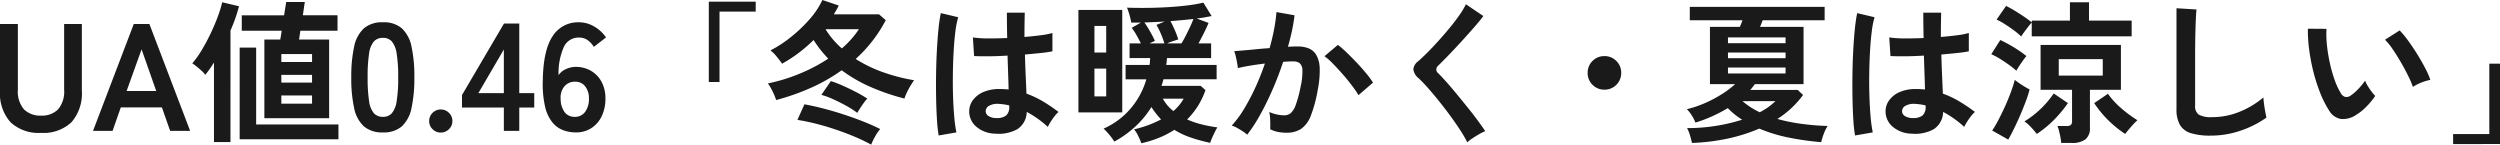 <svg xmlns="http://www.w3.org/2000/svg" width="360.118" height="20.834" viewBox="0 0 360.118 20.834">
  <path id="パス_138009" data-name="パス 138009" d="M7.26.286a5.933,5.933,0,0,1-4.4-1.529A6.258,6.258,0,0,1,1.342-5.83V-15.4H3.916v9.438a3.937,3.937,0,0,0,.891,2.871A3.315,3.315,0,0,0,7.26-2.2,3.277,3.277,0,0,0,9.7-3.091a3.969,3.969,0,0,0,.88-2.871V-15.4h2.552v9.57a6.315,6.315,0,0,1-1.5,4.587A5.856,5.856,0,0,1,7.26.286ZM14.74,0l5.874-15.4h2.244L28.732,0H25.85L24.662-3.388H18.744L17.556,0Zm4.84-5.742h4.268l-2.112-6.006ZM39.424-1.826v-11.33h2.288q.044-.242.1-.572t.1-.7H36.168v-2.222h6.094l.308-1.914h2.684q-.022.088-.1.627t-.187,1.287h4.994v2.222H44.616q-.066.374-.11.7t-.088.572h4.334v11.33Zm-7.26,3.432V-9.856q-.308.506-.627.957t-.627.825a3.286,3.286,0,0,0-.528-.583q-.352-.319-.715-.616a5.068,5.068,0,0,0-.627-.451,13.729,13.729,0,0,0,1.375-1.936q.671-1.122,1.254-2.343t1.023-2.4a17.411,17.411,0,0,0,.66-2.123l2.42.572q-.2.77-.506,1.661t-.726,1.837V1.606Zm3.7-.4v-13.2h2.376V-.924H50.094V1.21Zm6.006-5.126h4.422V-5.1H41.866Zm0-6.006h4.422v-1.144H41.866Zm0,2.97h4.422V-8.074H41.866ZM56.5.22a4,4,0,0,1-2.75-.88,4.9,4.9,0,0,1-1.4-2.64,19.956,19.956,0,0,1-.407-4.4,20.11,20.11,0,0,1,.407-4.411,4.9,4.9,0,0,1,1.4-2.651,4,4,0,0,1,2.75-.88,3.954,3.954,0,0,1,2.739.88,4.944,4.944,0,0,1,1.386,2.651A20.109,20.109,0,0,1,61.028-7.7a19.956,19.956,0,0,1-.407,4.4A4.936,4.936,0,0,1,59.235-.66,3.954,3.954,0,0,1,56.5.22Zm0-2.244a1.658,1.658,0,0,0,1.287-.517,3.533,3.533,0,0,0,.693-1.749A20.468,20.468,0,0,0,58.7-7.7a20.643,20.643,0,0,0-.22-3.432,3.533,3.533,0,0,0-.693-1.749A1.658,1.658,0,0,0,56.5-13.4a1.693,1.693,0,0,0-1.3.517,3.4,3.4,0,0,0-.693,1.749A21.711,21.711,0,0,0,54.3-7.7a21.527,21.527,0,0,0,.209,3.41A3.4,3.4,0,0,0,55.2-2.541,1.693,1.693,0,0,0,56.5-2.024ZM64.834.242a1.626,1.626,0,0,1-1.177-.484,1.572,1.572,0,0,1-.495-1.166A1.6,1.6,0,0,1,63.657-2.6a1.626,1.626,0,0,1,1.177-.484,1.626,1.626,0,0,1,1.177.484,1.6,1.6,0,0,1,.495,1.188,1.572,1.572,0,0,1-.495,1.166A1.626,1.626,0,0,1,64.834.242ZM73.92,0V-3.366H67.892v-1.8l6.05-10.3h2.2V-5.434H78.3v2.068H76.142V0ZM70.246-5.434H73.92v-6.292ZM84.282.22A5.225,5.225,0,0,1,82.467-.1a3.71,3.71,0,0,1-1.551-1.122A5.623,5.623,0,0,1,79.86-3.487a14.527,14.527,0,0,1-.33-3.773q.066-4.356,1.408-6.369a4.311,4.311,0,0,1,3.806-2.013,4.287,4.287,0,0,1,2.222.627,5.092,5.092,0,0,1,1.672,1.551L86.878-12.1a3.234,3.234,0,0,0-.913-.99,2.117,2.117,0,0,0-1.221-.352,2.328,2.328,0,0,0-2.189,1.364A9.321,9.321,0,0,0,81.8-8.03,2.532,2.532,0,0,1,82.863-8.9a3.313,3.313,0,0,1,1.4-.319,4.307,4.307,0,0,1,2.2.561,4.025,4.025,0,0,1,1.529,1.584,4.982,4.982,0,0,1,.561,2.431,5.726,5.726,0,0,1-.528,2.508A4.171,4.171,0,0,1,86.537-.407,4.021,4.021,0,0,1,84.282.22Zm-.154-2.244a1.769,1.769,0,0,0,1.507-.726,3.094,3.094,0,0,0,.539-1.892,2.743,2.743,0,0,0-.539-1.771,1.731,1.731,0,0,0-1.419-.671,1.955,1.955,0,0,0-1.584.682A2.515,2.515,0,0,0,82.1-4.62,3.246,3.246,0,0,0,82.676-2.7,1.746,1.746,0,0,0,84.128-2.024ZM103.444-7.04V-18.612H110.2v1.43h-5.214V-7.04Zm9.7,2.6a8.476,8.476,0,0,0-.528-1.276,7.841,7.841,0,0,0-.66-1.122A25.035,25.035,0,0,0,116.5-8.228a23.85,23.85,0,0,0,4.147-2.178,17.39,17.39,0,0,1-2.112-2.684A20.626,20.626,0,0,1,114-9.68q-.286-.418-.759-1a5.345,5.345,0,0,0-.913-.913,17.742,17.742,0,0,0,3-1.969,20.765,20.765,0,0,0,2.651-2.541,11.621,11.621,0,0,0,1.826-2.75l2.354.792q-.154.33-.341.649t-.363.627h6.512l.968.836a20,20,0,0,1-4.334,5.588,19.237,19.237,0,0,0,3.982,1.925A26.081,26.081,0,0,0,133.012-7.3q-.22.308-.506.781t-.528.979a6.067,6.067,0,0,0-.352.88A31.575,31.575,0,0,1,126.7-6.347a20.9,20.9,0,0,1-4.114-2.387,25.143,25.143,0,0,1-4.411,2.519A33.356,33.356,0,0,1,113.146-4.444ZM126.83,1.98A24.9,24.9,0,0,0,124.5.858q-1.3-.55-2.728-1.034t-2.849-.847q-1.419-.363-2.717-.561l1.012-2.244q1.232.22,2.684.594t2.937.858q1.485.484,2.849,1.023t2.442,1.089a6.168,6.168,0,0,0-.737,1.089A9.35,9.35,0,0,0,126.83,1.98Zm-2-4.576a12.754,12.754,0,0,0-1.573-1.012q-.913-.506-1.859-.935a12.1,12.1,0,0,0-1.738-.649l1.364-1.98a15.062,15.062,0,0,1,1.694.649q.968.429,1.925.924a16.289,16.289,0,0,1,1.639.957,3.666,3.666,0,0,0-.462.539q-.286.385-.561.814T124.828-2.6Zm-2.222-9.284a13.5,13.5,0,0,0,2.464-2.772h-4.818A12.058,12.058,0,0,0,122.606-11.88ZM144.716.4a4.322,4.322,0,0,1-2.75-1.012A2.879,2.879,0,0,1,140.954-2.9a2.681,2.681,0,0,1,.55-1.551A3.641,3.641,0,0,1,143-5.6a5.672,5.672,0,0,1,2.31-.429,12.417,12.417,0,0,1,1.32.066q-.022-.968-.066-2.2t-.088-2.684q-1.364.088-2.64.1t-2.178-.033l-.176-2.684a14.708,14.708,0,0,0,2.145.143q1.331.011,2.8-.055-.022-.88-.033-1.793t-.011-1.859h2.574q-.022.836-.033,1.716t-.011,1.782q1.32-.11,2.4-.253a10.049,10.049,0,0,0,1.628-.319v2.64a16.564,16.564,0,0,1-1.672.242q-1.056.11-2.288.22.044,1.606.11,3.069t.11,2.563a13.5,13.5,0,0,1,2.376,1.122,24.127,24.127,0,0,1,2.244,1.518,3.923,3.923,0,0,0-.561.6,9.012,9.012,0,0,0-.583.836,7.141,7.141,0,0,0-.4.715,14.446,14.446,0,0,0-3.036-2.156,3.031,3.031,0,0,1-1.331,2.475A5.528,5.528,0,0,1,144.716.4ZM136.554.66a20.473,20.473,0,0,1-.242-2.211q-.088-1.353-.121-3.014T136.18-8q.022-1.771.11-3.465t.231-3.124a23.173,23.173,0,0,1,.341-2.376l2.508.594a12.358,12.358,0,0,0-.407,2.068q-.165,1.3-.253,2.893t-.11,3.289q-.022,1.694.033,3.289t.176,2.915a18.455,18.455,0,0,0,.3,2.134Zm8.36-2.508a2.128,2.128,0,0,0,1.353-.363,1.6,1.6,0,0,0,.451-1.309v-.154a8.908,8.908,0,0,0-1.562-.22,2.467,2.467,0,0,0-1.309.264.9.9,0,0,0-.517.748.811.811,0,0,0,.418.748A2.111,2.111,0,0,0,144.914-1.848Zm20.834,3.63A9.756,9.756,0,0,0,165.3.737a4.417,4.417,0,0,0-.6-.957,16.41,16.41,0,0,0,3.894-1.43A12.25,12.25,0,0,1,167.2-3.432,13.409,13.409,0,0,1,164.8-.55a14.8,14.8,0,0,1-2.948,2.09,6.509,6.509,0,0,0-.429-.627q-.275-.363-.583-.7t-.528-.539a10.958,10.958,0,0,0,3.817-2.805,11.394,11.394,0,0,0,2.343-4.3h-2.992V-9.5h3.454a3.65,3.65,0,0,0,.055-.495q.011-.253.033-.495h-2.97v-2.112h1.628q-.286-.594-.638-1.21a8.43,8.43,0,0,0-.682-1.034l1.342-.77q-.374.022-.737.022H164.3a10.963,10.963,0,0,0-.264-1.122,9.285,9.285,0,0,0-.352-1.034q1.254.044,2.75.033t3.025-.1q1.529-.088,2.893-.253a19.361,19.361,0,0,0,2.332-.407l1.188,1.936q-.44.088-.99.187t-1.166.165l1.716.638q-.242.594-.649,1.408t-.8,1.54H175.8v2.112h-6.358q-.022.242-.044.495t-.066.495h7.26v2.068h-7.656q-.066.242-.132.473t-.154.473h5.654l.682.616a10.956,10.956,0,0,1-2.64,4.224,12.64,12.64,0,0,0,2.1.715,21.086,21.086,0,0,0,2.255.429q-.154.242-.363.66t-.4.847a7.064,7.064,0,0,0-.275.715A23.794,23.794,0,0,1,172.9.968a11.6,11.6,0,0,1-2.4-1.122A12.98,12.98,0,0,1,168.3.99,16.228,16.228,0,0,1,165.748,1.782Zm-9.064-4.444V-17.424H163V-2.662Zm2.31-2.31h1.694v-4h-1.694Zm0-6.314h1.694v-3.828h-1.694Zm10.472-1.32h2.068q.308-.506.627-1.133T172.777-15q.3-.638.473-1.122-.748.088-1.6.165t-1.705.143q.308.572.638,1.331a10.439,10.439,0,0,1,.484,1.309q-.286.088-.759.242A7.312,7.312,0,0,0,169.466-12.606Zm-2.53,0h2.134a13.5,13.5,0,0,0-.517-1.408,9.938,9.938,0,0,0-.627-1.254l1.188-.484q-.748.044-1.5.077t-1.43.055a9.211,9.211,0,0,1,.55.836q.286.484.55.968a8.93,8.93,0,0,1,.418.858Q167.376-12.826,166.936-12.606Zm3.432,9.746a6.5,6.5,0,0,0,1.474-1.782H168.85A5.557,5.557,0,0,0,170.368-2.86ZM180.994.55a4.062,4.062,0,0,0-.616-.473Q179.96-.2,179.52-.44a3.777,3.777,0,0,0-.748-.33,14.568,14.568,0,0,0,1.782-2.409,31.172,31.172,0,0,0,1.628-3.091A34.806,34.806,0,0,0,183.546-9.7q-1.122.132-2.167.308t-1.727.352q-.022-.286-.11-.77t-.2-.957a4.038,4.038,0,0,0-.22-.715q.506-.044,1.32-.11t1.8-.165q.99-.1,1.98-.165.4-1.386.649-2.717a22.608,22.608,0,0,0,.341-2.475l2.6.462q-.11,1.012-.352,2.167t-.594,2.365q.44-.022.792-.033t.616-.011a4.237,4.237,0,0,1,1.573.275,2.251,2.251,0,0,1,1.111.968,4.152,4.152,0,0,1,.484,1.914,13.64,13.64,0,0,1-.286,3.113,18.967,18.967,0,0,1-1,3.718,4.046,4.046,0,0,1-1.4,1.892,3.811,3.811,0,0,1-2.134.55,6.046,6.046,0,0,1-1.21-.121,4.159,4.159,0,0,1-1.1-.385q.022-.506,0-1.254a6.584,6.584,0,0,0-.132-1.232,5.329,5.329,0,0,0,2.156.484,1.451,1.451,0,0,0,.913-.3,2.823,2.823,0,0,0,.737-1.188,16.551,16.551,0,0,0,.7-2.629,9.252,9.252,0,0,0,.264-2.387,1.324,1.324,0,0,0-.418-1.023,1.518,1.518,0,0,0-.88-.242q-.616,0-1.474.066Q185.5-7.9,184.635-5.918t-1.8,3.652A21.6,21.6,0,0,1,180.994.55Zm16.038-5.7a15.577,15.577,0,0,0-.968-1.408q-.616-.814-1.342-1.639t-1.408-1.518a8.858,8.858,0,0,0-1.188-1.045l1.936-1.628a14.213,14.213,0,0,1,1.232,1.067q.7.671,1.452,1.463t1.386,1.562a12.242,12.242,0,0,1,.99,1.342ZM212.7,1.65a16.912,16.912,0,0,0-1.067-1.837q-.671-1.023-1.474-2.112t-1.639-2.123q-.836-1.034-1.573-1.859T205.678-7.59a1.98,1.98,0,0,1-.748-1.287,1.662,1.662,0,0,1,.726-1.177q.55-.484,1.3-1.232t1.562-1.65q.814-.9,1.6-1.848t1.408-1.837a11.879,11.879,0,0,0,.979-1.617l2.508,1.694q-.484.66-1.331,1.628t-1.8,2.013q-.957,1.045-1.859,1.98t-1.54,1.551a.684.684,0,0,0,.044,1.078q.484.484,1.2,1.287t1.518,1.782q.8.979,1.6,1.969t1.43,1.859q.638.869,1.012,1.441a6.349,6.349,0,0,0-.858.418q-.506.286-.979.605A5.057,5.057,0,0,0,212.7,1.65Zm19.756-7.59a2.335,2.335,0,0,1-1.716-.7,2.335,2.335,0,0,1-.7-1.716,2.335,2.335,0,0,1,.7-1.716,2.335,2.335,0,0,1,1.716-.7,2.335,2.335,0,0,1,1.716.7,2.335,2.335,0,0,1,.7,1.716,2.335,2.335,0,0,1-.7,1.716A2.335,2.335,0,0,1,232.452-5.94Zm12.606,7.678q-.088-.44-.275-1.078A4.842,4.842,0,0,0,244.354-.4a26.311,26.311,0,0,0,7.942-1.21,10.532,10.532,0,0,1-2.068-1.672,21.2,21.2,0,0,1-4.664,2.09,5.127,5.127,0,0,0-.506-1,5.305,5.305,0,0,0-.726-.935,15.311,15.311,0,0,0,2.585-.869,18.01,18.01,0,0,0,2.42-1.276,13.6,13.6,0,0,0,1.947-1.463h-3.63v-8.25h4.312q.22-.506.374-.946h-7.59v-1.936h19.426v1.936h-8.932q-.088.242-.176.473t-.2.473h6.27v8.25h-7.018q-.154.22-.319.429t-.341.407H260.3l.77.726a13.659,13.659,0,0,1-3.7,3.454,25.329,25.329,0,0,0,3.388.693,36.816,36.816,0,0,0,3.85.319,5.39,5.39,0,0,0-.55,1.111,8.2,8.2,0,0,0-.374,1.221A41.285,41.285,0,0,1,259.182,1,22.246,22.246,0,0,1,254.76-.33,24.408,24.408,0,0,1,250.3,1.089,29.577,29.577,0,0,1,245.058,1.738Zm5.192-10.01h8.294V-9.13H250.25Zm0-4.356h8.294v-.836H250.25Zm0,2.156h8.294v-.814H250.25Zm4.576,7.788a9.367,9.367,0,0,0,2.266-1.606H252.34a10.106,10.106,0,0,0,1.155.869A11.07,11.07,0,0,0,254.826-2.684ZM276.716.4a4.322,4.322,0,0,1-2.75-1.012A2.879,2.879,0,0,1,272.954-2.9a2.681,2.681,0,0,1,.55-1.551A3.641,3.641,0,0,1,275-5.6a5.672,5.672,0,0,1,2.31-.429,12.418,12.418,0,0,1,1.32.066q-.022-.968-.066-2.2t-.088-2.684q-1.364.088-2.64.1t-2.178-.033l-.176-2.684a14.708,14.708,0,0,0,2.145.143q1.331.011,2.805-.055-.022-.88-.033-1.793t-.011-1.859h2.574q-.022.836-.033,1.716t-.011,1.782q1.32-.11,2.4-.253a10.049,10.049,0,0,0,1.628-.319v2.64a16.564,16.564,0,0,1-1.672.242q-1.056.11-2.288.22.044,1.606.11,3.069t.11,2.563a13.5,13.5,0,0,1,2.376,1.122,24.129,24.129,0,0,1,2.244,1.518,3.923,3.923,0,0,0-.561.6,9.006,9.006,0,0,0-.583.836,7.138,7.138,0,0,0-.4.715,14.446,14.446,0,0,0-3.036-2.156,3.031,3.031,0,0,1-1.331,2.475A5.528,5.528,0,0,1,276.716.4ZM268.554.66a20.48,20.48,0,0,1-.242-2.211q-.088-1.353-.121-3.014T268.18-8q.022-1.771.11-3.465t.231-3.124a23.178,23.178,0,0,1,.341-2.376l2.508.594a12.357,12.357,0,0,0-.407,2.068q-.165,1.3-.253,2.893t-.11,3.289q-.022,1.694.033,3.289t.176,2.915a18.452,18.452,0,0,0,.3,2.134Zm8.36-2.508a2.128,2.128,0,0,0,1.353-.363,1.6,1.6,0,0,0,.451-1.309v-.154a8.907,8.907,0,0,0-1.562-.22,2.468,2.468,0,0,0-1.309.264.9.9,0,0,0-.517.748.811.811,0,0,0,.418.748A2.112,2.112,0,0,0,276.914-1.848Zm21.34,3.586a7.086,7.086,0,0,0-.11-.8q-.088-.473-.2-.924A3.493,3.493,0,0,0,297.7-.7H299a1.053,1.053,0,0,0,.627-.143.677.677,0,0,0,.187-.561v-4.51h-4.532v-6.468h11.572v6.468H302.39V-.44a2,2,0,0,1-.649,1.661,3.169,3.169,0,0,1-1.991.517ZM292.49-13.6a9.371,9.371,0,0,0-.99-.836q-.616-.462-1.3-.9a10.353,10.353,0,0,0-1.254-.7L290.312-18q.506.242,1.2.66t1.375.88a13.129,13.129,0,0,1,1.122.836v-.264h5.5v-2.64h2.75v2.64H308.4v2.266H294.008V-15.6a6.309,6.309,0,0,0-.495.583q-.3.385-.583.77A7.344,7.344,0,0,0,292.49-13.6Zm-1.87,14.85-2.31-1.3a16.083,16.083,0,0,0,.946-1.617q.484-.935.946-1.958t.814-1.991q.352-.968.55-1.738a9.57,9.57,0,0,0,1.045.748q.627.4,1.089.638a15.772,15.772,0,0,1-.561,1.749q-.363.957-.792,1.958t-.88,1.914Q291.016.572,290.62,1.254ZM307.472.44A15.535,15.535,0,0,1,303.006-4l1.98-1.342a11.46,11.46,0,0,0,1.837,2.013,17.851,17.851,0,0,0,2.409,1.793,10.753,10.753,0,0,0-.924.957Q307.8,0,307.472.44Zm-9.57-8.4h6.336V-10.34H297.9ZM294.734.44a12.884,12.884,0,0,0-.847-.99,5.232,5.232,0,0,0-.935-.814,13.457,13.457,0,0,0,2.365-1.826,14.083,14.083,0,0,0,1.859-2.2L299.222-4A18.632,18.632,0,0,1,297.2-1.573,15.43,15.43,0,0,1,294.734.44Zm-2.948-9.108a10.472,10.472,0,0,0-1.012-.814q-.638-.462-1.331-.891a9.421,9.421,0,0,0-1.265-.671l1.3-2.046q.572.264,1.265.649t1.353.825q.66.44,1.144.836a7.733,7.733,0,0,0-.473.616q-.3.418-.572.836T291.786-8.668ZM319.792.682A9.489,9.489,0,0,1,316.943.33a2.724,2.724,0,0,1-1.584-1.188,4.439,4.439,0,0,1-.5-2.266V-17.666l2.882.176q-.044.374-.088,1.254t-.066,1.892q-.022.814-.033,1.782t-.011,2.134v6.776a1.46,1.46,0,0,0,.539,1.32,3.642,3.642,0,0,0,1.881.352,10.37,10.37,0,0,0,4.081-.814,12.593,12.593,0,0,0,3.333-2.024q.022.418.1,1t.176,1.1q.1.517.165.8a14.134,14.134,0,0,1-3.685,1.87A13.211,13.211,0,0,1,319.792.682Zm20.812-2.9a3.366,3.366,0,0,1-2.068.5A2.486,2.486,0,0,1,336.82-2.97a14.531,14.531,0,0,1-1.254-2.486,24.123,24.123,0,0,1-.979-3.036,27.523,27.523,0,0,1-.616-3.212,20.886,20.886,0,0,1-.187-3.014l2.684.022a14.416,14.416,0,0,0,.066,2.354,22.91,22.91,0,0,0,.418,2.574,19.993,19.993,0,0,0,.682,2.409,9.858,9.858,0,0,0,.858,1.859,1.123,1.123,0,0,0,.671.605,1.045,1.045,0,0,0,.781-.187,6.65,6.65,0,0,0,1.111-.968,10.175,10.175,0,0,0,.979-1.188,3.814,3.814,0,0,0,.363.748q.253.418.55.814a6.034,6.034,0,0,0,.539.638,10.631,10.631,0,0,1-1.353,1.628A7.515,7.515,0,0,1,340.6-2.222Zm8.316-4.114a14.638,14.638,0,0,0-.682-1.584q-.462-.946-1.056-1.969t-1.188-1.892a8.64,8.64,0,0,0-1.1-1.353l2.112-1.342A12.5,12.5,0,0,1,348.227-13q.671.924,1.32,1.969T350.7-9.009a11.368,11.368,0,0,1,.726,1.661,7.179,7.179,0,0,0-1.375.418A5.95,5.95,0,0,0,348.92-6.336Zm5.786,8.228V.462h5.214V-9.68h1.54V1.892Z" transform="translate(-1.342 18.854)" fill="#1a1a1a"/>
</svg>
